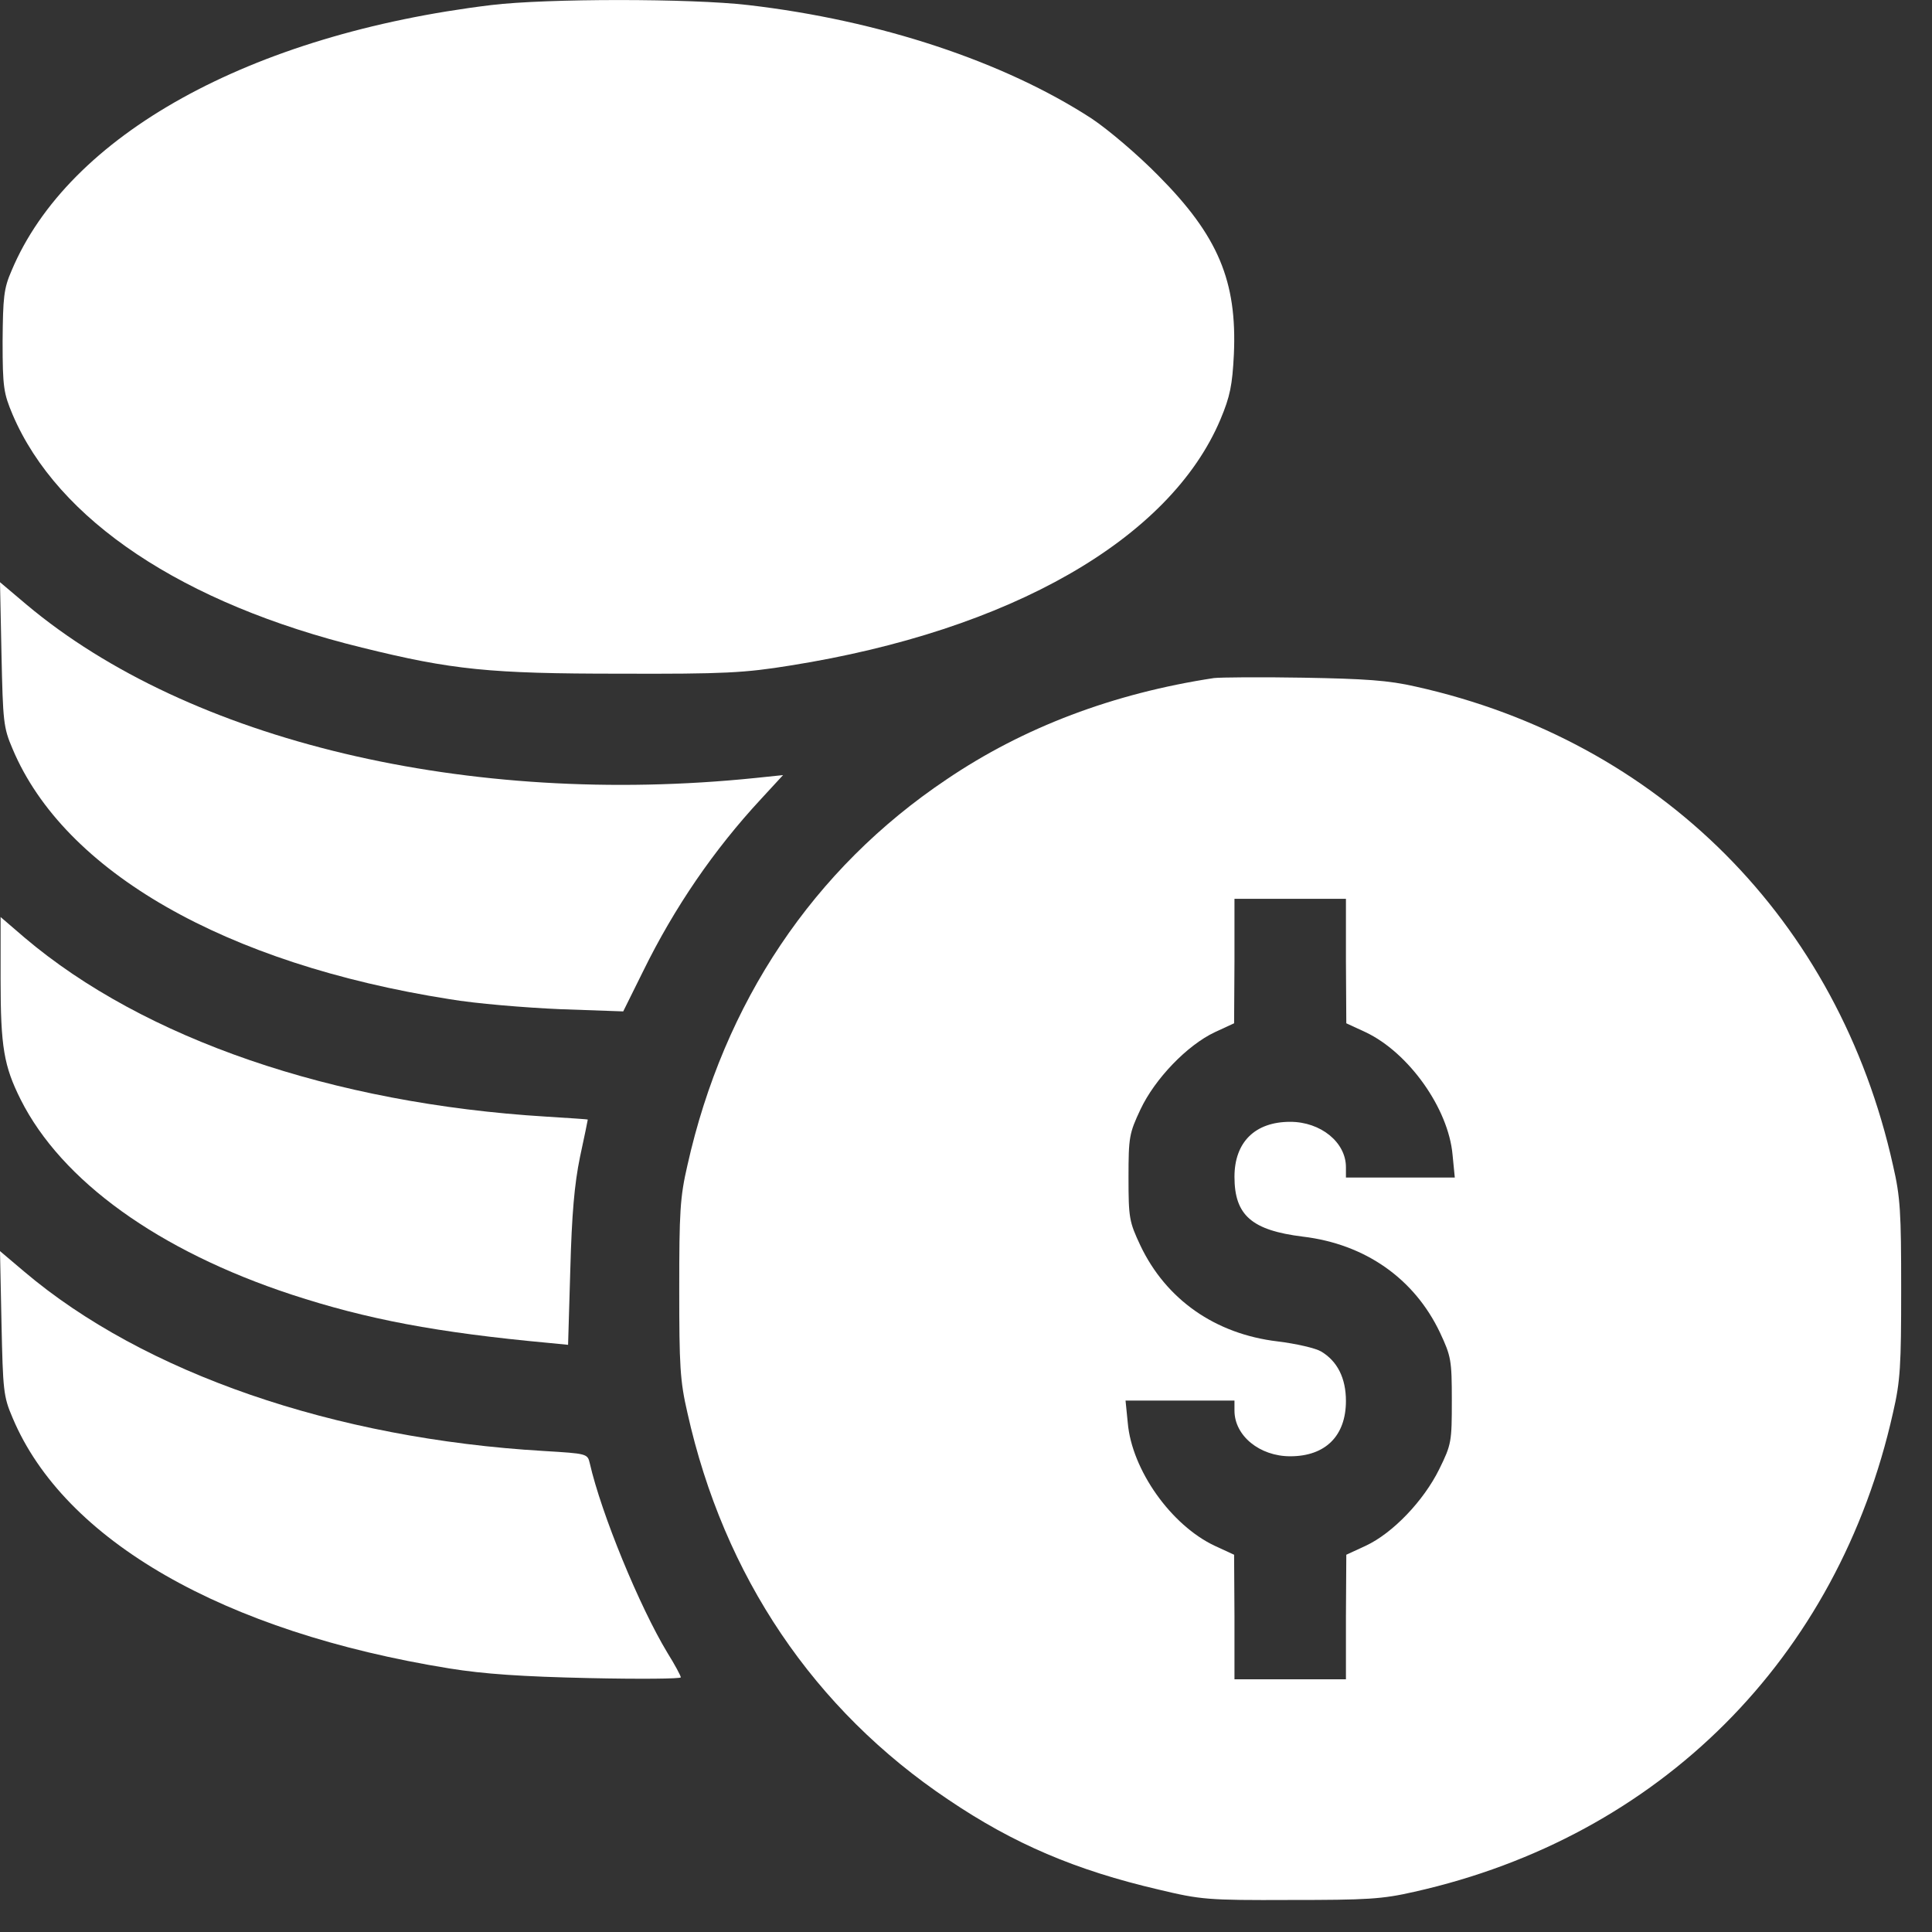 <?xml version="1.0" encoding="UTF-8"?> <svg xmlns="http://www.w3.org/2000/svg" width="26" height="26" viewBox="0 0 26 26" fill="none"><rect x="0" y="0" width="26" height="26" fill="#333333" stroke="none"/> <path d="M6.612 0.068C3.361 0.463 0.92 1.819 0.155 3.644C0.05 3.884 0.04 4.004 0.035 4.594C0.035 5.215 0.05 5.295 0.17 5.58C0.775 7 2.461 8.125 4.871 8.715C6.087 9.016 6.597 9.066 8.337 9.066C9.753 9.071 10.018 9.056 10.638 8.956C13.599 8.485 15.744 7.255 16.424 5.645C16.554 5.335 16.584 5.185 16.605 4.769C16.649 3.784 16.394 3.174 15.589 2.364C15.309 2.079 14.914 1.744 14.689 1.594C13.509 0.828 11.838 0.273 10.068 0.068C9.298 -0.022 7.357 -0.022 6.612 0.068Z" fill="white"></path> <path d="M0.02 8.805C0.04 9.71 0.045 9.79 0.17 10.08C0.865 11.731 3.031 12.971 6.047 13.446C6.397 13.506 7.072 13.561 7.537 13.581L8.387 13.611L8.657 13.066C9.077 12.211 9.607 11.436 10.243 10.751L10.538 10.431L10.163 10.47C6.302 10.866 2.546 9.975 0.355 8.135L0 7.835L0.02 8.805Z" fill="white"></path> <path d="M16.337 9.125C14.987 9.33 13.777 9.785 12.737 10.49C10.946 11.691 9.741 13.491 9.251 15.682C9.151 16.112 9.141 16.317 9.141 17.347C9.141 18.378 9.151 18.582 9.251 19.013C9.741 21.213 10.956 23.009 12.762 24.219C13.642 24.814 14.477 25.169 15.592 25.429C16.157 25.564 16.247 25.574 17.363 25.569C18.393 25.569 18.598 25.559 19.033 25.459C22.334 24.719 24.735 22.319 25.475 19.013C25.575 18.582 25.585 18.378 25.585 17.347C25.585 16.317 25.575 16.112 25.475 15.682C24.74 12.381 22.334 9.97 19.053 9.24C18.683 9.155 18.373 9.135 17.538 9.12C16.963 9.11 16.422 9.115 16.337 9.125ZM18.113 12.931L18.118 13.771L18.378 13.891C18.958 14.166 19.493 14.917 19.548 15.542L19.578 15.847H18.843H18.113V15.707C18.113 15.372 17.773 15.097 17.363 15.097C16.888 15.097 16.613 15.372 16.613 15.837C16.613 16.357 16.848 16.557 17.533 16.642C18.373 16.742 19.033 17.207 19.378 17.932C19.528 18.253 19.538 18.302 19.538 18.848C19.538 19.403 19.533 19.438 19.368 19.773C19.158 20.198 18.743 20.633 18.378 20.803L18.118 20.923L18.113 21.758V22.599H17.363H16.613V21.758L16.608 20.923L16.348 20.803C15.762 20.528 15.232 19.783 15.177 19.148L15.147 18.848H15.882H16.613V18.983C16.613 19.323 16.953 19.598 17.363 19.598C17.838 19.598 18.113 19.323 18.113 18.853C18.113 18.547 17.998 18.317 17.778 18.187C17.703 18.142 17.438 18.082 17.193 18.052C16.352 17.952 15.692 17.487 15.347 16.762C15.197 16.442 15.187 16.392 15.187 15.847C15.187 15.302 15.197 15.252 15.347 14.932C15.542 14.517 15.977 14.066 16.348 13.891L16.608 13.771L16.613 12.931V12.096H17.363H18.113V12.931Z" fill="white"></path> <path d="M0.008 13.181C0.008 14.092 0.053 14.347 0.278 14.797C0.828 15.892 2.133 16.832 3.924 17.422C4.934 17.753 5.874 17.933 7.39 18.073L7.645 18.098L7.675 17.082C7.695 16.342 7.73 15.937 7.805 15.572C7.865 15.297 7.91 15.072 7.91 15.067C7.91 15.062 7.66 15.047 7.35 15.027C4.474 14.852 1.938 13.982 0.328 12.616L0.008 12.341V13.181Z" fill="white"></path> <path d="M0.02 17.802C0.04 18.712 0.045 18.792 0.17 19.082C0.865 20.733 3.011 21.963 6.047 22.453C6.512 22.528 7.022 22.563 7.927 22.583C8.607 22.598 9.162 22.593 9.162 22.573C9.162 22.553 9.082 22.403 8.982 22.243C8.607 21.623 8.092 20.372 7.937 19.692C7.907 19.562 7.897 19.562 7.322 19.527C4.496 19.362 1.935 18.477 0.325 17.112L0 16.837L0.02 17.802Z" fill="white"></path> </svg> 